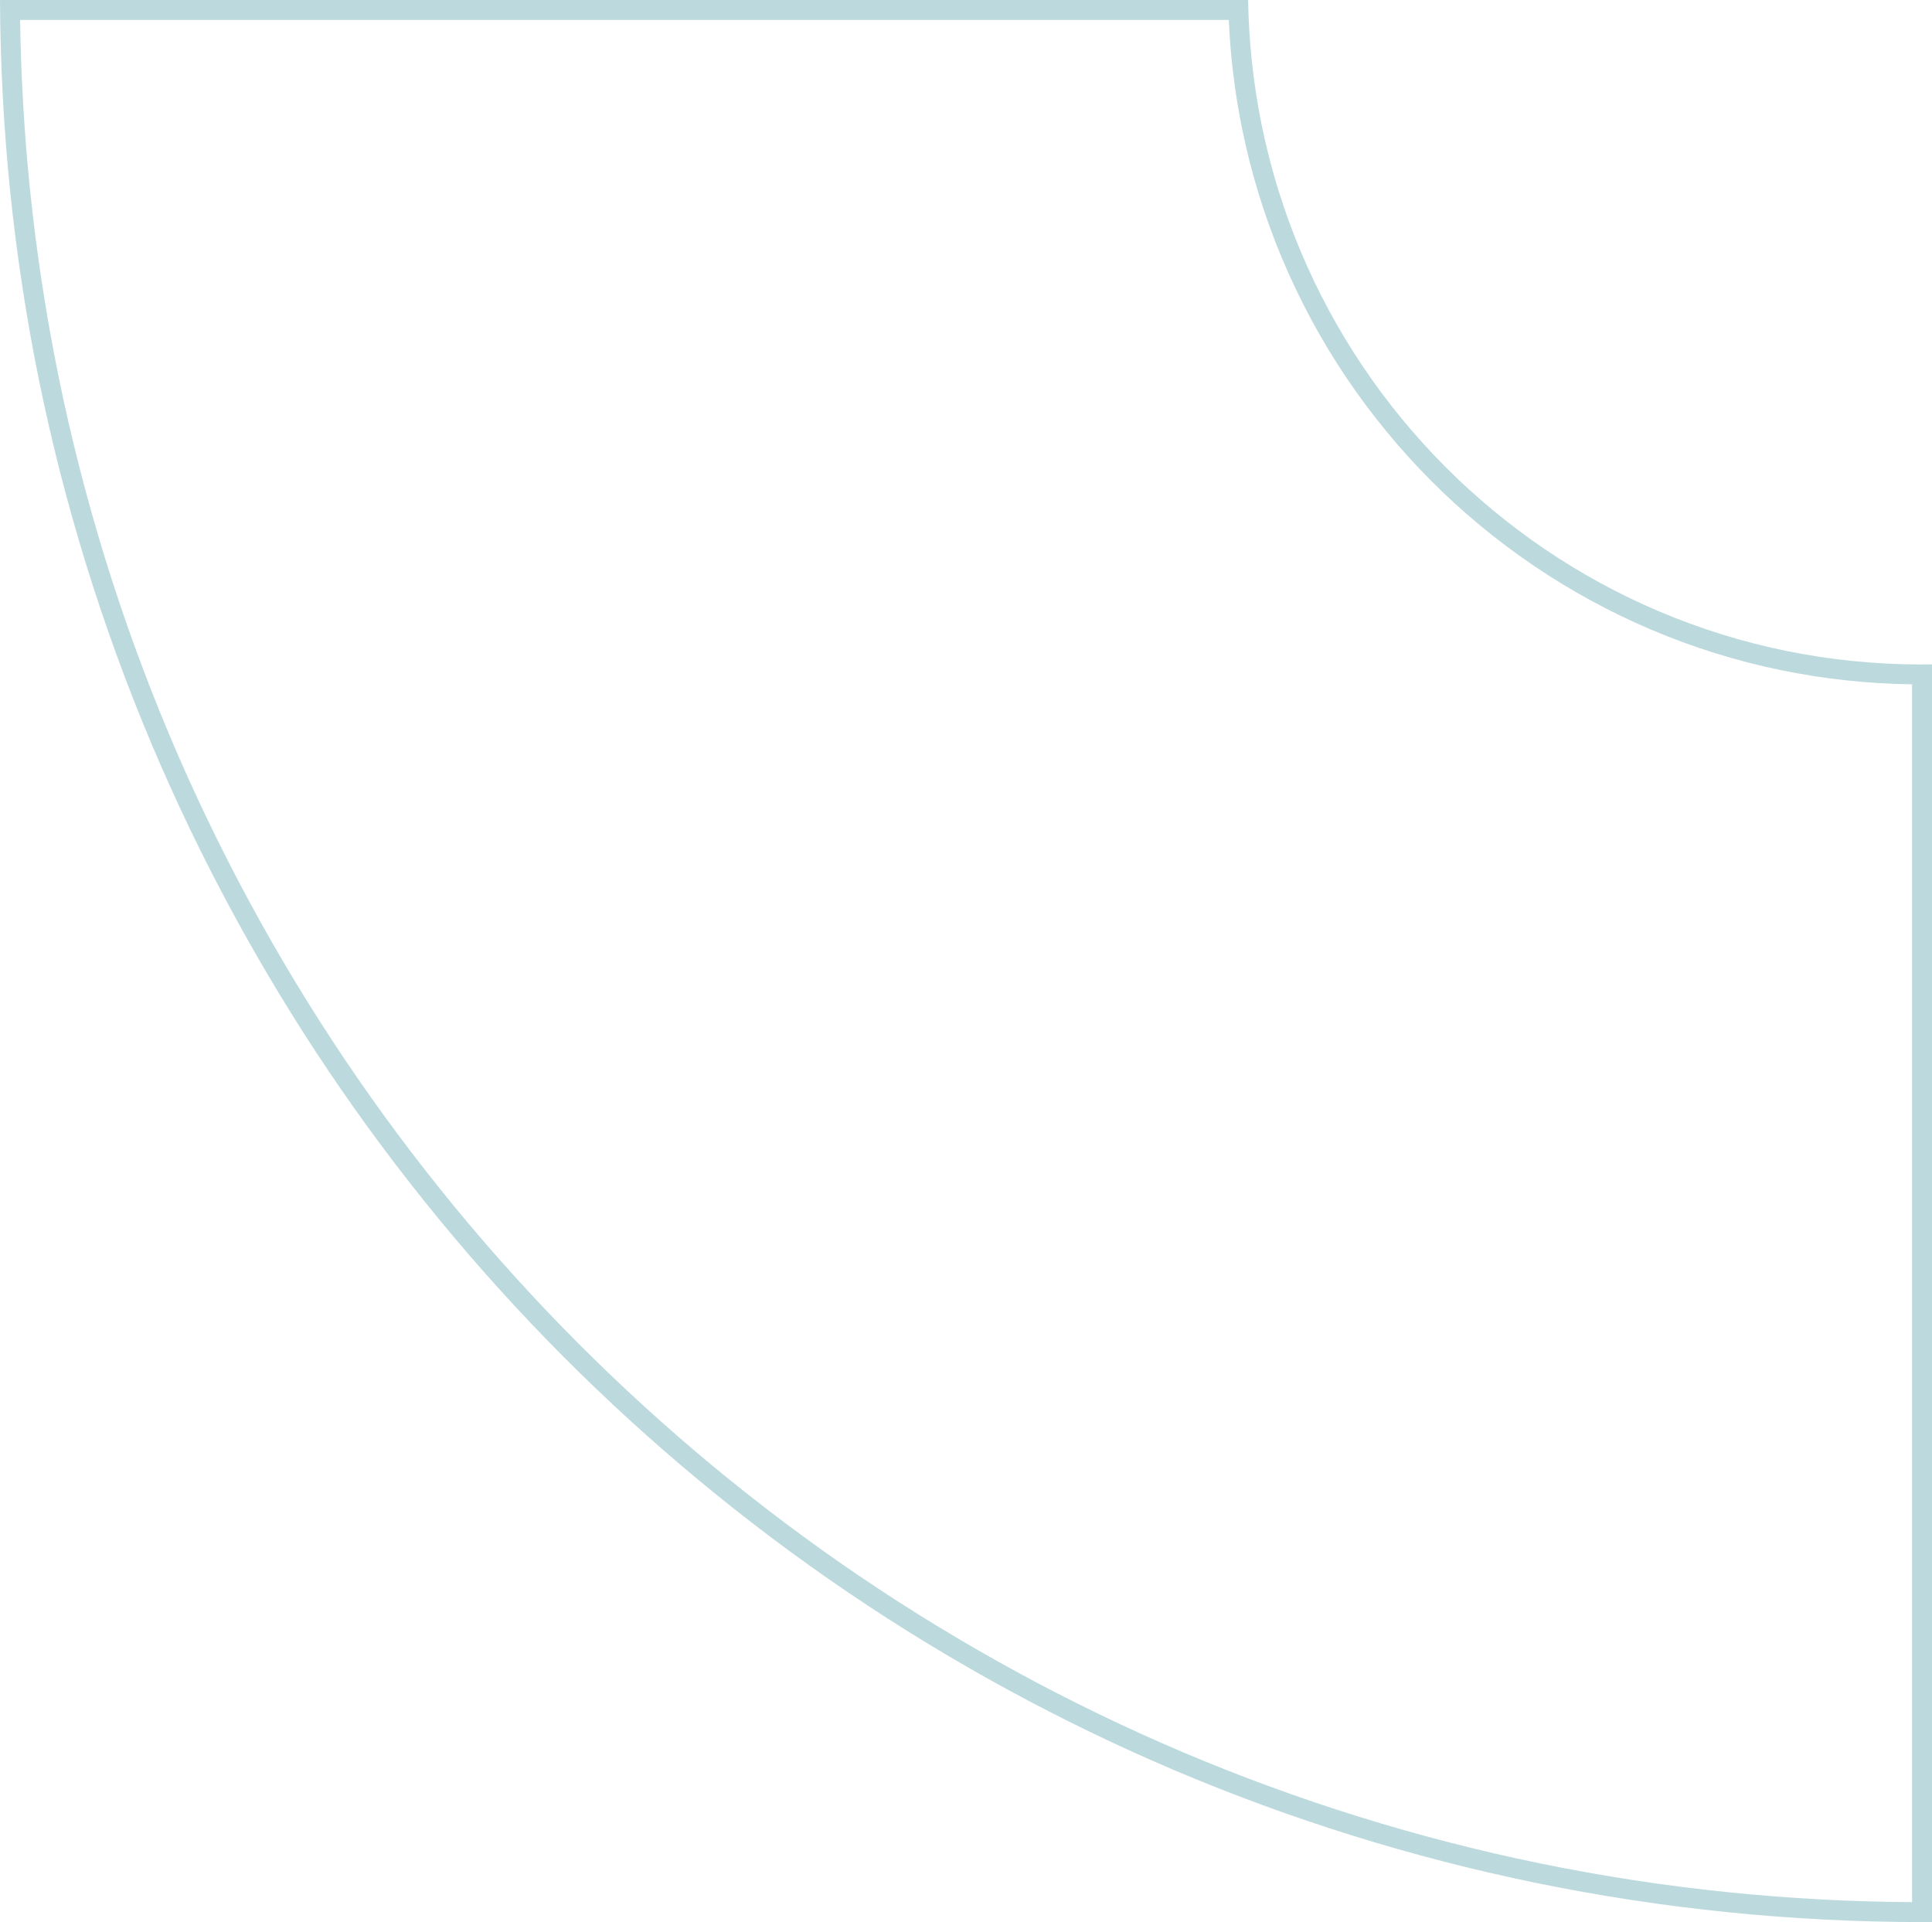<svg xmlns="http://www.w3.org/2000/svg" width="194" height="193" viewBox="0 0 194 193"><g id="Subtraction_93" data-name="Subtraction 93" fill="none" opacity="0.5"><path d="M125.329,0H0C.028,6.337.363,12.715.995,18.96c.656,6.463,1.641,12.94,2.928,19.25A193.391,193.391,0,0,0,15.176,74.6a194.125,194.125,0,0,0,17.808,32.93,195.069,195.069,0,0,0,23.585,28.69,194.589,194.589,0,0,0,28.584,23.673,193.11,193.11,0,0,0,32.808,17.874,191.756,191.756,0,0,0,36.255,11.3A192.609,192.609,0,0,0,173.392,192a195.06,195.06,0,0,0,19.748,1c.286,0,.573,0,.859,0V66.71c-.318.006-.679.009-1.1.009a67.911,67.911,0,0,1-13.619-1.377,67.026,67.026,0,0,1-12.684-3.953,67.406,67.406,0,0,1-11.479-6.253,68.124,68.124,0,0,1-10-8.282,68.266,68.266,0,0,1-8.251-10.039,67.928,67.928,0,0,1-6.23-11.522,67.644,67.644,0,0,1-3.939-12.731A68.661,68.661,0,0,1,125.329,0Z" stroke="none"></path><path d="M 2.019 2 C 2.102 7.604 2.426 13.232 2.984 18.758 C 3.634 25.155 4.609 31.565 5.882 37.81 C 8.392 50.124 12.139 62.24 17.019 73.822 C 21.811 85.192 27.74 96.157 34.643 106.412 C 41.485 116.576 49.339 126.13 57.986 134.807 C 66.634 143.489 76.152 151.372 86.275 158.236 C 96.492 165.163 107.415 171.115 118.742 175.925 C 130.288 180.824 142.358 184.584 154.618 187.102 C 160.851 188.383 167.236 189.361 173.596 190.008 C 179.66 190.628 185.845 190.96 192 190.997 L 192 68.713 C 187.582 68.657 183.171 68.182 178.873 67.301 C 174.395 66.38 170 65.01 165.811 63.23 C 161.69 61.481 157.713 59.315 153.991 56.791 C 150.305 54.291 146.841 51.423 143.695 48.265 C 140.549 45.108 137.692 41.631 135.201 37.932 C 132.691 34.202 130.533 30.212 128.788 26.071 C 127.014 21.866 125.65 17.456 124.732 12.961 C 124.001 9.371 123.551 5.693 123.388 2 L 2.019 2 M -1.52587890625e-05 -1.52587890625e-05 L 125.329 0.002 C 125.397 4.229 125.856 8.455 126.692 12.562 C 127.583 16.926 128.908 21.21 130.631 25.293 C 132.326 29.316 134.422 33.193 136.861 36.815 C 139.28 40.409 142.056 43.787 145.112 46.854 C 148.167 49.921 151.533 52.707 155.113 55.136 C 158.728 57.587 162.59 59.691 166.592 61.389 C 170.661 63.118 174.928 64.448 179.276 65.342 C 183.731 66.256 188.313 66.719 192.895 66.719 C 193.321 66.719 193.682 66.715 194 66.71 L 194 192.998 C 193.714 193 193.427 193 193.141 193 C 186.543 193 179.899 192.663 173.392 191.998 C 166.966 191.343 160.514 190.355 154.216 189.061 C 141.826 186.517 129.628 182.717 117.96 177.766 C 106.514 172.905 95.476 166.891 85.152 159.892 C 74.924 152.956 65.307 144.991 56.569 136.219 C 47.832 127.451 39.897 117.799 32.984 107.529 C 26.009 97.167 20.018 86.088 15.176 74.599 C 10.245 62.896 6.459 50.652 3.923 38.209 C 2.636 31.899 1.651 25.423 0.995 18.96 C 0.363 12.715 0.028 6.337 -1.52587890625e-05 -1.52587890625e-05 Z" stroke="none" fill="#79b4bb"></path></g></svg>